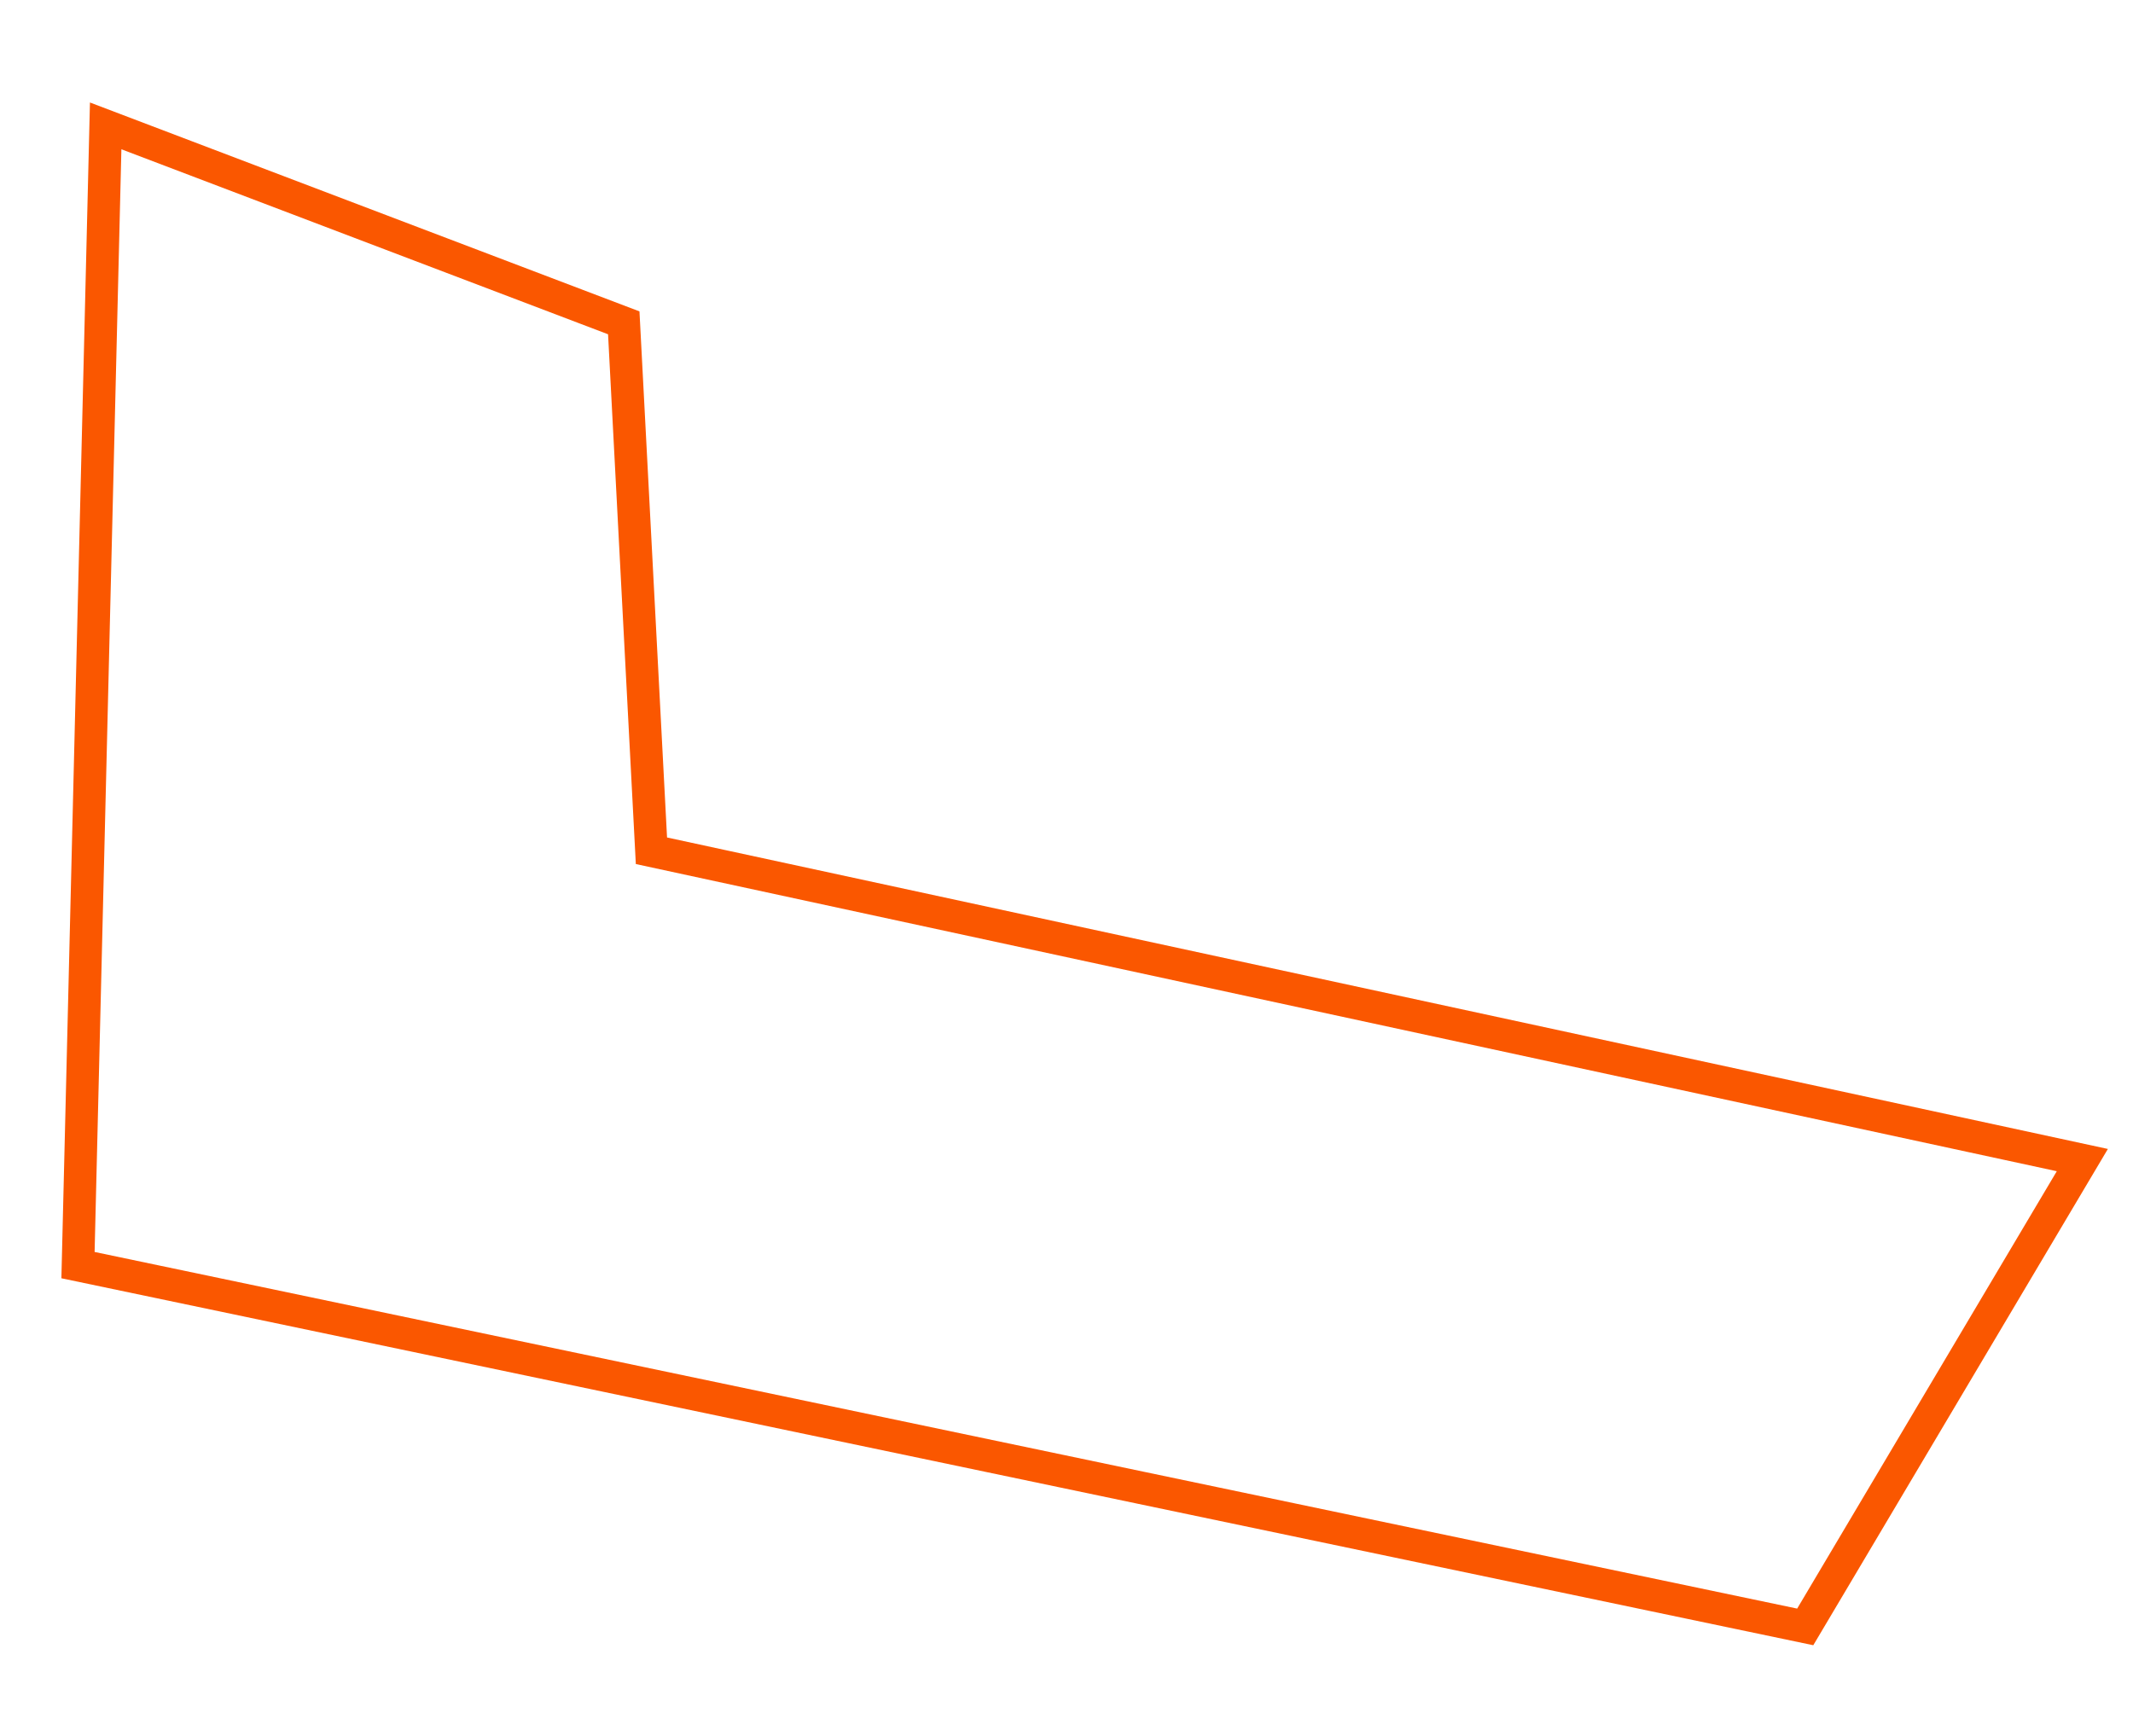 <svg xmlns="http://www.w3.org/2000/svg" width="65.507" height="53.315" viewBox="0 0 65.507 53.315">
  <path id="Path_71" data-name="Path 71" d="M9.249,0,29.408,5.338,61.64,13.874l-2.68,34.9L43.387,41.9V25.662L0,13.874Z" transform="translate(64.677 49.488) rotate(177)" fill="none" stroke="#fa5700" stroke-width="1"/>
</svg>
